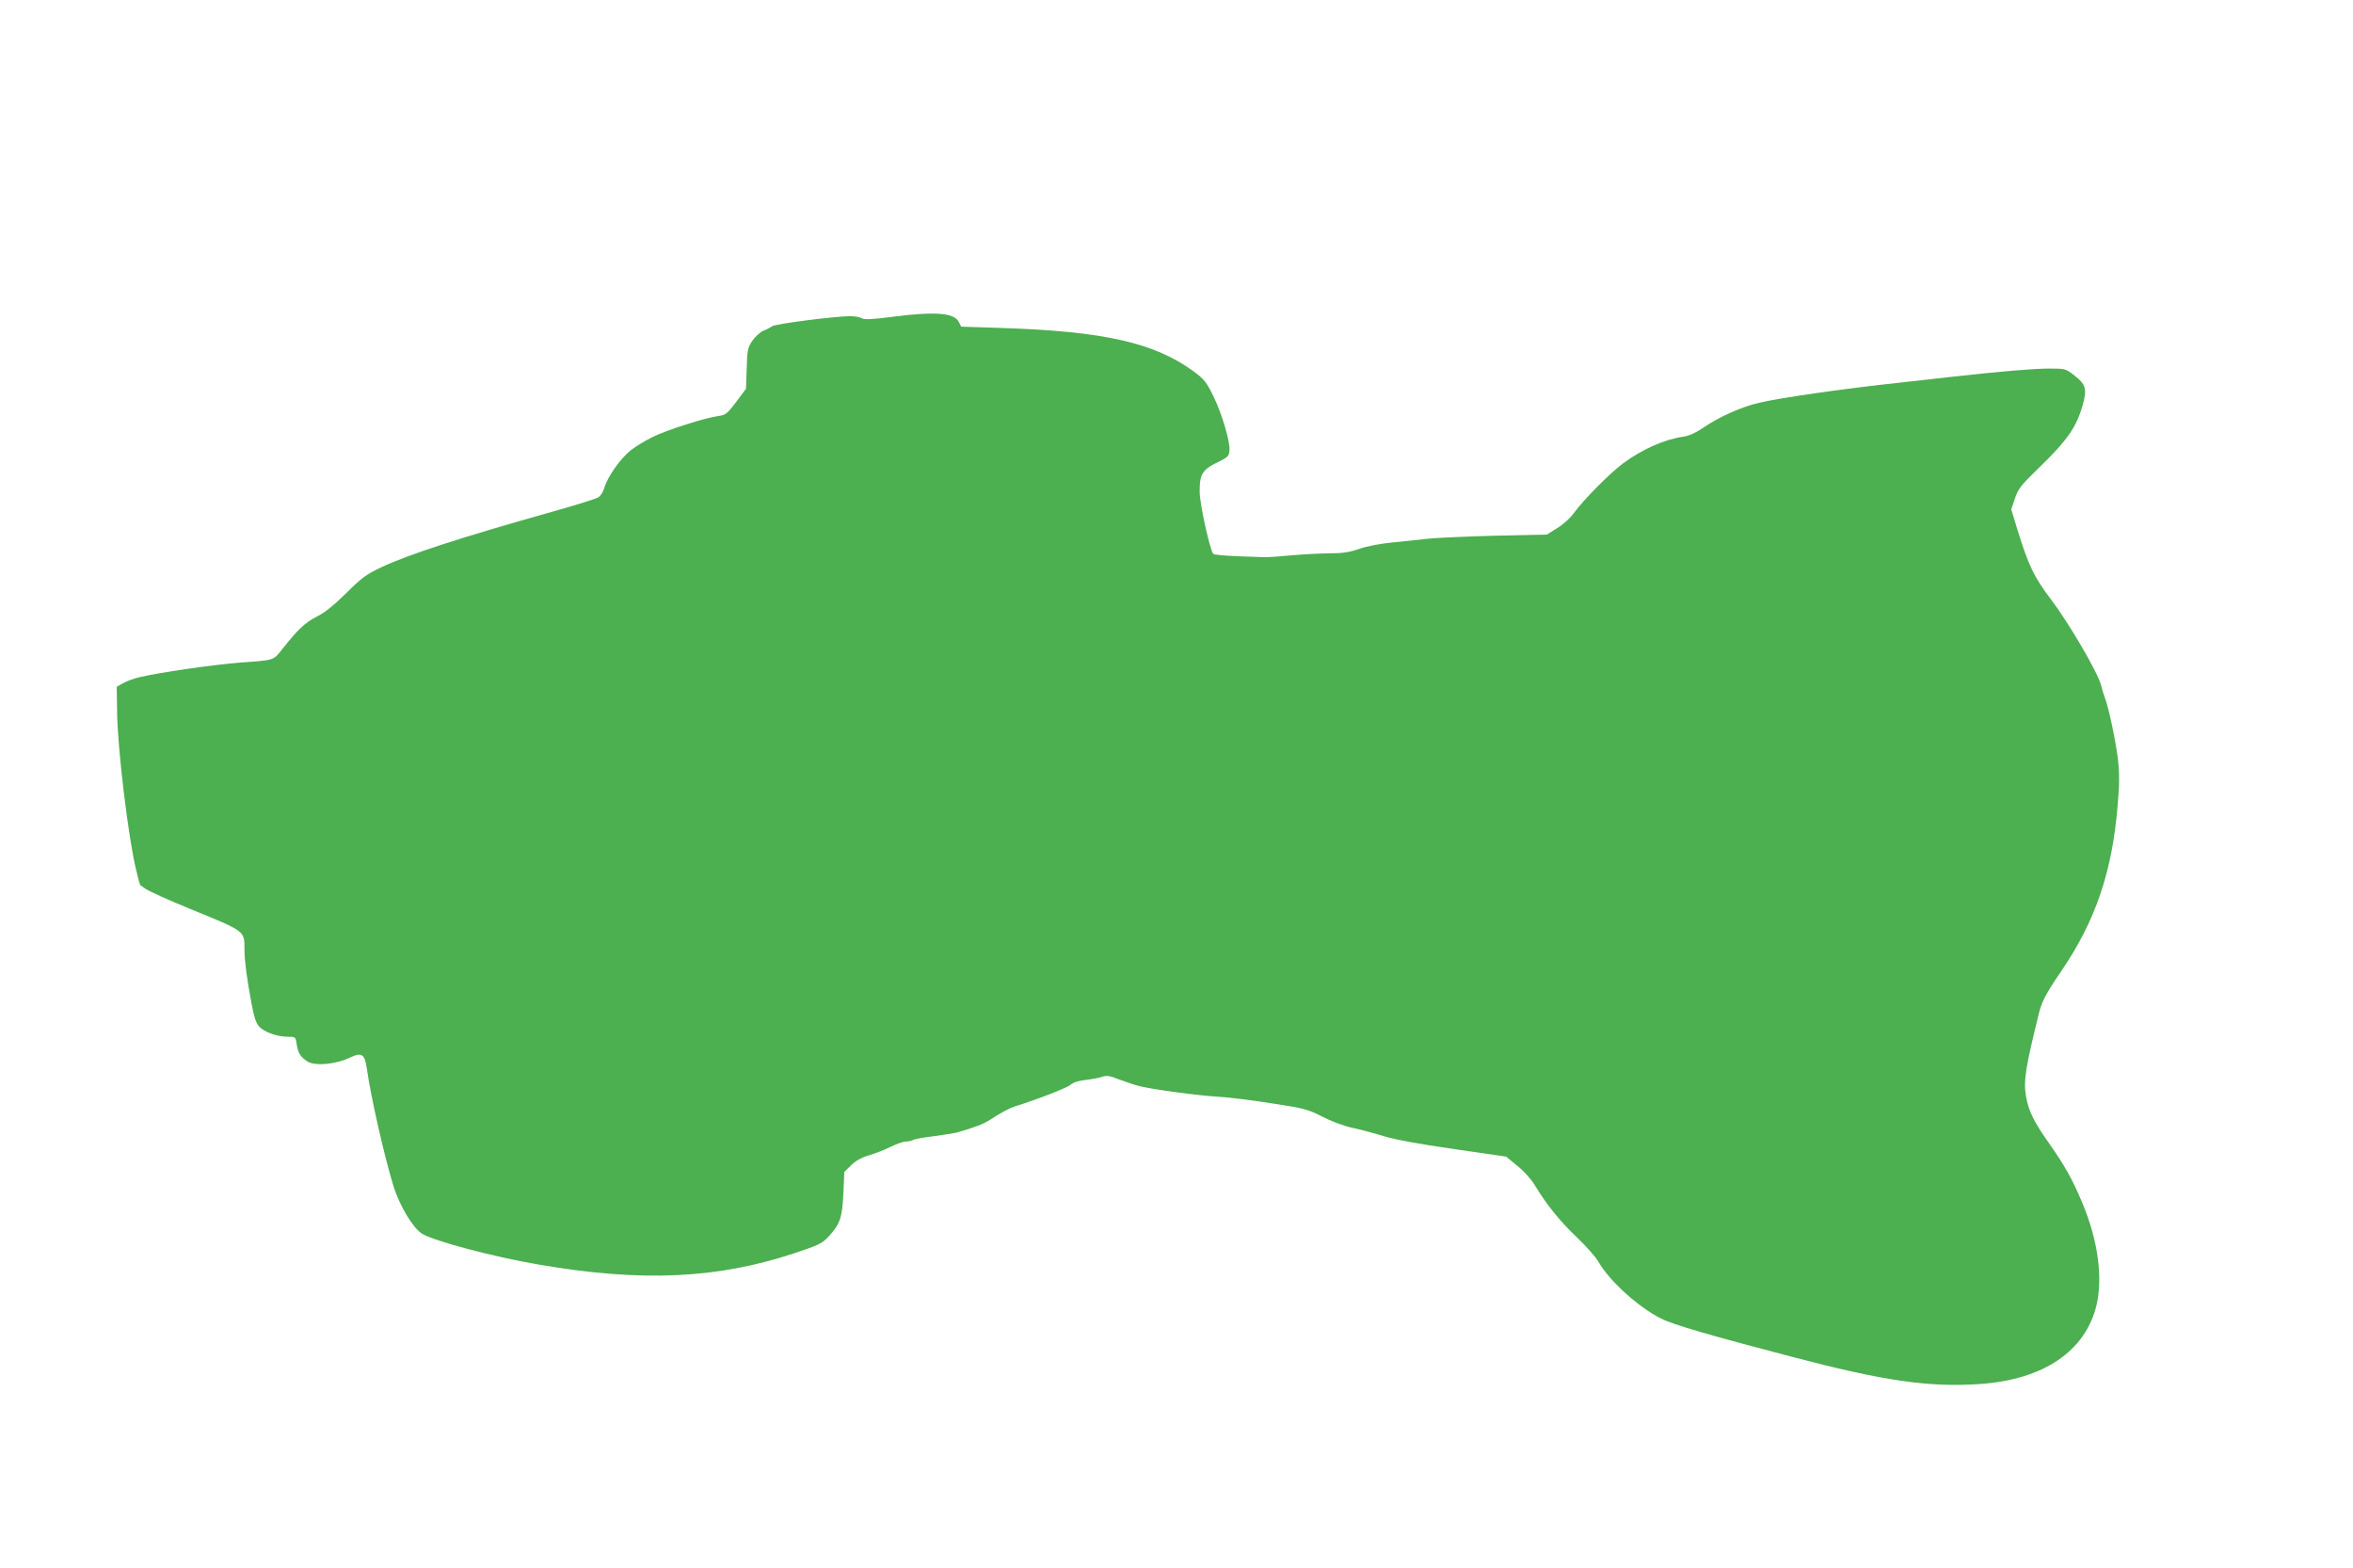 <?xml version="1.0" standalone="no"?>
<!DOCTYPE svg PUBLIC "-//W3C//DTD SVG 20010904//EN"
 "http://www.w3.org/TR/2001/REC-SVG-20010904/DTD/svg10.dtd">
<svg version="1.0" xmlns="http://www.w3.org/2000/svg"
 width="1280pt" height="853pt" viewBox="0 0 1280 853"
 preserveAspectRatio="xMidYMid meet">
<g transform="translate(0,853) scale(0.1,-0.1)"
fill="#4caf50" stroke="none">
<path d="M4866 6808 c-121 -16 -164 -18 -178 -9 -10 6 -38 11 -63 11 -82 0
-410 -42 -425 -55 -8 -6 -29 -17 -47 -24 -17 -7 -44 -32 -60 -54 -26 -39 -28
-51 -31 -152 l-4 -110 -53 -71 c-49 -65 -58 -72 -97 -77 -72 -10 -278 -75
-355 -113 -40 -19 -94 -52 -121 -73 -56 -44 -126 -143 -144 -203 -6 -22 -21
-46 -32 -53 -12 -8 -127 -44 -256 -80 -494 -139 -783 -233 -928 -302 -80 -38
-106 -57 -190 -141 -67 -66 -117 -106 -158 -126 -62 -31 -104 -70 -185 -173
-55 -68 -38 -63 -239 -78 -146 -12 -433 -53 -541 -79 -31 -7 -72 -22 -90 -33
l-34 -19 2 -136 c2 -200 62 -693 104 -862 10 -44 20 -80 22 -81 1 -1 16 -11
33 -23 17 -11 120 -58 230 -103 317 -130 303 -120 304 -229 1 -63 11 -141 38
-288 14 -75 25 -108 42 -127 28 -30 99 -55 156 -55 41 0 42 0 48 -42 8 -47 19
-65 56 -91 41 -28 157 -18 239 22 58 27 75 16 86 -58 23 -163 95 -478 145
-642 34 -110 108 -232 157 -261 72 -42 391 -126 638 -168 555 -95 963 -77
1382 61 141 47 155 54 193 95 60 65 72 102 78 234 l5 115 38 37 c25 24 57 42
96 53 32 9 85 30 117 46 33 16 70 29 83 29 13 0 32 4 41 9 9 5 60 14 112 20
52 7 109 16 125 20 101 29 144 46 180 69 55 36 105 63 135 73 123 38 287 102
304 118 13 12 43 22 81 26 33 4 74 11 90 17 25 9 42 6 95 -15 36 -13 85 -30
110 -36 75 -18 318 -51 425 -57 55 -3 186 -19 292 -36 178 -27 198 -33 275
-72 48 -25 117 -51 163 -61 44 -9 121 -30 170 -45 57 -18 196 -44 379 -70
l289 -42 61 -50 c36 -29 75 -72 96 -107 63 -105 139 -198 229 -283 48 -46 101
-105 117 -133 60 -105 217 -246 340 -308 65 -33 258 -89 704 -206 509 -134
752 -169 1031 -150 347 24 574 179 634 430 35 151 7 354 -77 554 -55 132 -97
206 -188 335 -77 109 -106 170 -119 247 -14 86 -2 157 71 453 16 63 38 106
123 230 185 272 276 541 305 902 10 112 10 171 1 250 -12 98 -50 279 -70 330
-5 12 -15 45 -22 72 -18 69 -175 338 -274 468 -90 119 -120 181 -180 375 l-34
112 20 60 c18 52 33 71 119 155 166 160 215 230 250 354 24 85 16 112 -45 159
-49 38 -51 38 -140 38 -80 0 -259 -15 -530 -45 -49 -6 -173 -19 -275 -31 -301
-32 -651 -82 -770 -110 -94 -21 -222 -78 -308 -138 -36 -25 -74 -42 -102 -46
-106 -15 -225 -68 -331 -146 -73 -54 -216 -199 -268 -271 -19 -26 -58 -62 -90
-81 l-56 -35 -275 -6 c-151 -4 -315 -11 -365 -16 -49 -5 -139 -15 -200 -21
-64 -6 -140 -20 -181 -35 -53 -18 -91 -24 -156 -24 -47 0 -143 -5 -214 -11
-71 -7 -138 -11 -149 -10 -11 0 -76 3 -144 5 -68 3 -127 8 -131 13 -18 20 -74
272 -74 338 -1 94 15 120 95 159 58 28 64 34 67 64 5 48 -41 203 -89 300 -35
72 -49 89 -102 129 -216 159 -491 221 -1052 239 l-216 7 -14 27 c-25 48 -128
56 -349 28z"/>
</g>
</svg>
